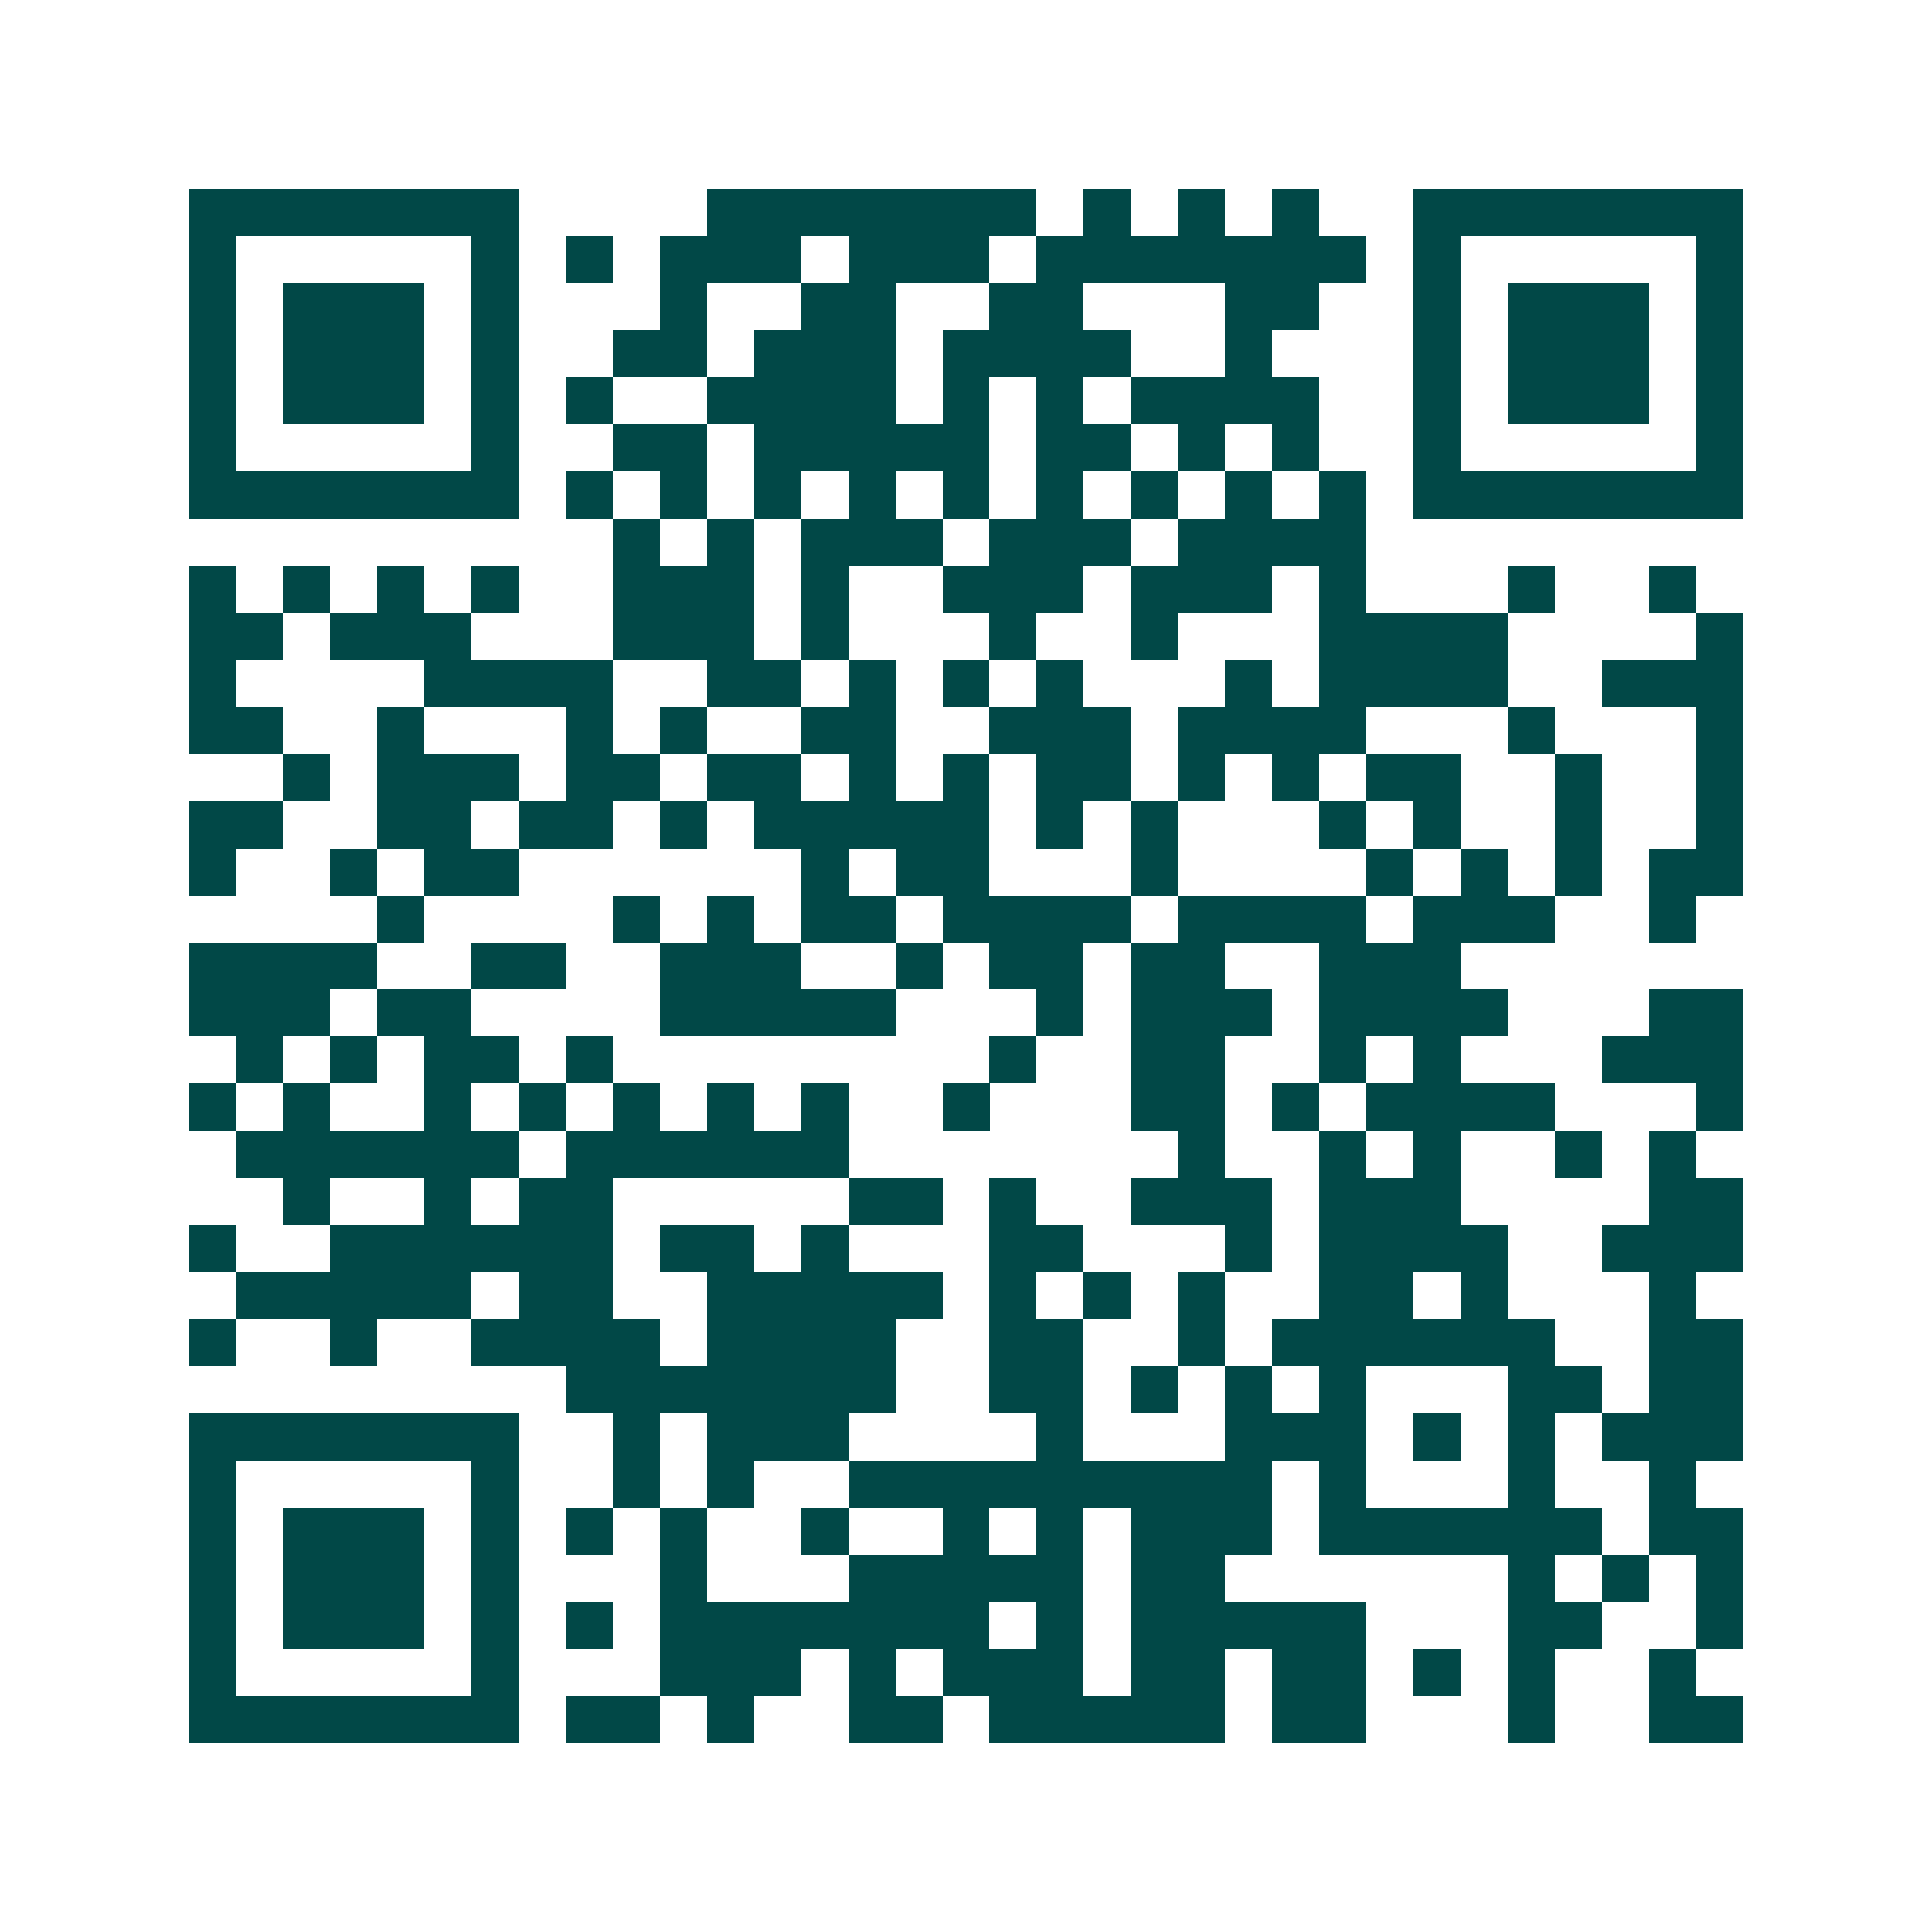 <svg xmlns="http://www.w3.org/2000/svg" width="200" height="200" viewBox="0 0 41 41" shape-rendering="crispEdges"><path fill="#ffffff" d="M0 0h41v41H0z"/><path stroke="#014847" d="M4 4.5h7m4 0h7m1 0h1m1 0h1m1 0h1m2 0h7M4 5.5h1m5 0h1m1 0h1m1 0h3m1 0h3m1 0h7m1 0h1m5 0h1M4 6.5h1m1 0h3m1 0h1m3 0h1m2 0h2m2 0h2m3 0h2m2 0h1m1 0h3m1 0h1M4 7.5h1m1 0h3m1 0h1m2 0h2m1 0h3m1 0h4m2 0h1m3 0h1m1 0h3m1 0h1M4 8.5h1m1 0h3m1 0h1m1 0h1m2 0h4m1 0h1m1 0h1m1 0h4m2 0h1m1 0h3m1 0h1M4 9.5h1m5 0h1m2 0h2m1 0h5m1 0h2m1 0h1m1 0h1m2 0h1m5 0h1M4 10.5h7m1 0h1m1 0h1m1 0h1m1 0h1m1 0h1m1 0h1m1 0h1m1 0h1m1 0h1m1 0h7M13 11.5h1m1 0h1m1 0h3m1 0h3m1 0h4M4 12.5h1m1 0h1m1 0h1m1 0h1m2 0h3m1 0h1m2 0h3m1 0h3m1 0h1m3 0h1m2 0h1M4 13.5h2m1 0h3m3 0h3m1 0h1m3 0h1m2 0h1m3 0h4m4 0h1M4 14.5h1m4 0h4m2 0h2m1 0h1m1 0h1m1 0h1m3 0h1m1 0h4m2 0h3M4 15.5h2m2 0h1m3 0h1m1 0h1m2 0h2m2 0h3m1 0h4m3 0h1m3 0h1M6 16.5h1m1 0h3m1 0h2m1 0h2m1 0h1m1 0h1m1 0h2m1 0h1m1 0h1m1 0h2m2 0h1m2 0h1M4 17.5h2m2 0h2m1 0h2m1 0h1m1 0h5m1 0h1m1 0h1m3 0h1m1 0h1m2 0h1m2 0h1M4 18.5h1m2 0h1m1 0h2m6 0h1m1 0h2m3 0h1m4 0h1m1 0h1m1 0h1m1 0h2M8 19.5h1m4 0h1m1 0h1m1 0h2m1 0h4m1 0h4m1 0h3m2 0h1M4 20.5h4m2 0h2m2 0h3m2 0h1m1 0h2m1 0h2m2 0h3M4 21.5h3m1 0h2m4 0h5m3 0h1m1 0h3m1 0h4m3 0h2M5 22.5h1m1 0h1m1 0h2m1 0h1m8 0h1m2 0h2m2 0h1m1 0h1m3 0h3M4 23.5h1m1 0h1m2 0h1m1 0h1m1 0h1m1 0h1m1 0h1m2 0h1m3 0h2m1 0h1m1 0h4m3 0h1M5 24.5h6m1 0h6m7 0h1m2 0h1m1 0h1m2 0h1m1 0h1M6 25.5h1m2 0h1m1 0h2m5 0h2m1 0h1m2 0h3m1 0h3m4 0h2M4 26.5h1m2 0h6m1 0h2m1 0h1m3 0h2m3 0h1m1 0h4m2 0h3M5 27.5h5m1 0h2m2 0h5m1 0h1m1 0h1m1 0h1m2 0h2m1 0h1m3 0h1M4 28.5h1m2 0h1m2 0h4m1 0h4m2 0h2m2 0h1m1 0h6m2 0h2M12 29.5h7m2 0h2m1 0h1m1 0h1m1 0h1m3 0h2m1 0h2M4 30.5h7m2 0h1m1 0h3m4 0h1m3 0h3m1 0h1m1 0h1m1 0h3M4 31.5h1m5 0h1m2 0h1m1 0h1m2 0h9m1 0h1m3 0h1m2 0h1M4 32.5h1m1 0h3m1 0h1m1 0h1m1 0h1m2 0h1m2 0h1m1 0h1m1 0h3m1 0h6m1 0h2M4 33.5h1m1 0h3m1 0h1m3 0h1m3 0h5m1 0h2m6 0h1m1 0h1m1 0h1M4 34.5h1m1 0h3m1 0h1m1 0h1m1 0h7m1 0h1m1 0h5m3 0h2m2 0h1M4 35.5h1m5 0h1m3 0h3m1 0h1m1 0h3m1 0h2m1 0h2m1 0h1m1 0h1m2 0h1M4 36.5h7m1 0h2m1 0h1m2 0h2m1 0h5m1 0h2m3 0h1m2 0h2"/></svg>
